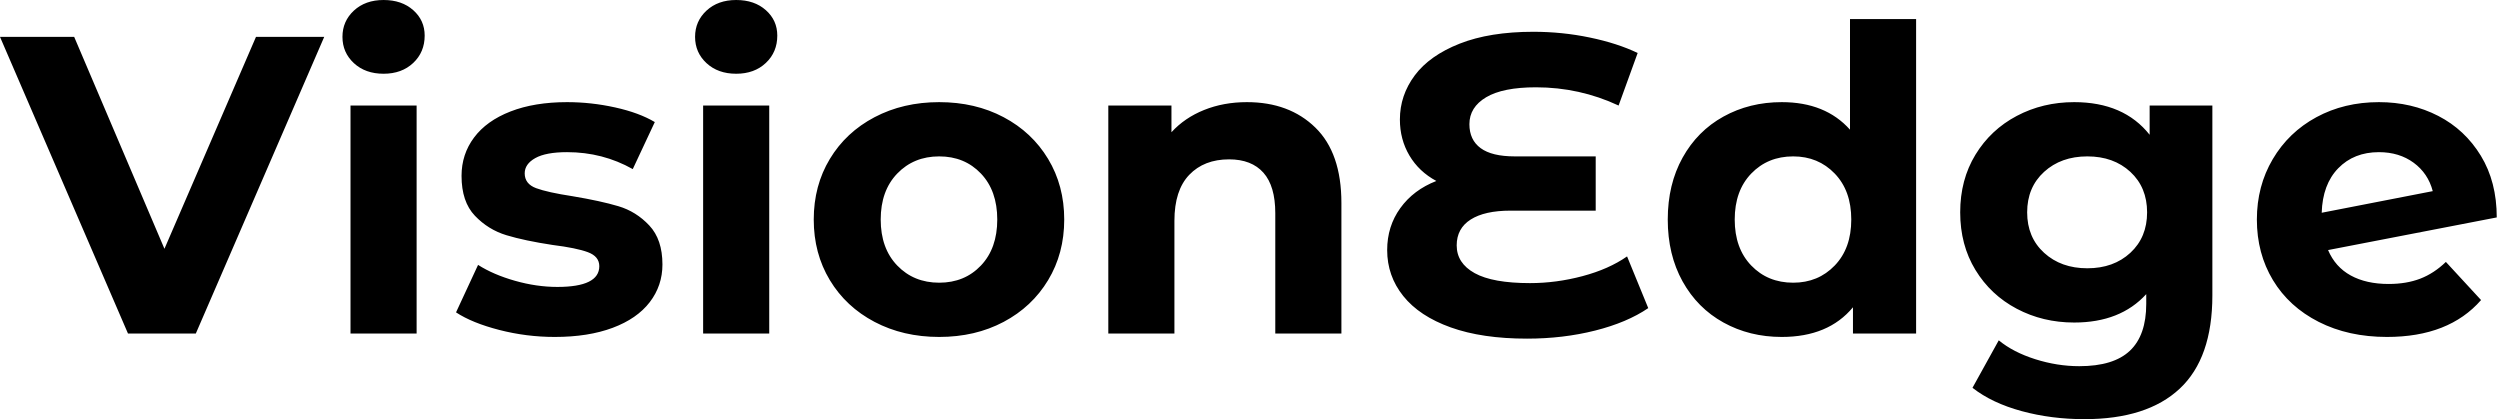 <svg baseProfile="full" height="28" version="1.1" viewBox="0 0 167 28" width="167" xmlns="http://www.w3.org/2000/svg" xmlns:ev="http://www.w3.org/2001/xml-events" xmlns:xlink="http://www.w3.org/1999/xlink"><defs /><g><path d="M21.403 2.463 12.825 22.281H8.295L-0.255 2.463H4.7L10.73 16.619L16.845 2.463Z M23.159 7.05H27.575V22.281H23.159ZM22.621 2.463Q22.621 1.416 23.385 0.708Q24.15 0.0 25.367 0.0Q26.584 0.0 27.349 0.679Q28.113 1.359 28.113 2.378Q28.113 3.482 27.349 4.204Q26.584 4.926 25.367 4.926Q24.15 4.926 23.385 4.218Q22.621 3.511 22.621 2.463Z M30.208 20.866 31.68 17.695Q32.7 18.346 34.144 18.756Q35.587 19.167 36.975 19.167Q39.778 19.167 39.778 17.78Q39.778 17.128 39.013 16.845Q38.249 16.562 36.663 16.364Q34.795 16.081 33.577 15.713Q32.36 15.345 31.468 14.411Q30.576 13.476 30.576 11.749Q30.576 10.305 31.412 9.187Q32.247 8.069 33.846 7.446Q35.446 6.823 37.626 6.823Q39.24 6.823 40.839 7.177Q42.439 7.531 43.486 8.154L42.014 11.296Q40.004 10.164 37.626 10.164Q36.21 10.164 35.503 10.56Q34.795 10.957 34.795 11.579Q34.795 12.287 35.559 12.57Q36.324 12.853 37.994 13.108Q39.862 13.42 41.052 13.774Q42.241 14.127 43.118 15.062Q43.996 15.996 43.996 17.666Q43.996 19.082 43.147 20.186Q42.297 21.29 40.669 21.899Q39.041 22.508 36.805 22.508Q34.908 22.508 33.096 22.04Q31.284 21.573 30.208 20.866Z M46.714 7.05H51.13V22.281H46.714ZM46.176 2.463Q46.176 1.416 46.94 0.708Q47.705 0.0 48.922 0.0Q50.14 0.0 50.904 0.679Q51.668 1.359 51.668 2.378Q51.668 3.482 50.904 4.204Q50.14 4.926 48.922 4.926Q47.705 4.926 46.94 4.218Q46.176 3.511 46.176 2.463Z M54.103 14.665Q54.103 12.4 55.179 10.617Q56.255 8.833 58.166 7.828Q60.077 6.823 62.483 6.823Q64.89 6.823 66.787 7.828Q68.684 8.833 69.759 10.617Q70.835 12.4 70.835 14.665Q70.835 16.93 69.759 18.714Q68.684 20.497 66.787 21.503Q64.89 22.508 62.483 22.508Q60.077 22.508 58.166 21.503Q56.255 20.497 55.179 18.714Q54.103 16.93 54.103 14.665ZM66.362 14.665Q66.362 12.74 65.272 11.594Q64.182 10.447 62.483 10.447Q60.785 10.447 59.68 11.594Q58.576 12.74 58.576 14.665Q58.576 16.59 59.68 17.737Q60.785 18.884 62.483 18.884Q64.182 18.884 65.272 17.737Q66.362 16.59 66.362 14.665Z M89.351 13.561V22.281H84.934V14.241Q84.934 12.429 84.142 11.537Q83.349 10.645 81.848 10.645Q80.178 10.645 79.187 11.678Q78.196 12.712 78.196 14.75V22.281H73.78V7.05H77.998V8.833Q78.876 7.871 80.178 7.347Q81.48 6.823 83.037 6.823Q85.869 6.823 87.61 8.522Q89.351 10.22 89.351 13.561Z M109.848 20.582Q108.433 21.545 106.295 22.083Q104.158 22.621 101.751 22.621Q98.75 22.621 96.655 21.871Q94.56 21.12 93.484 19.776Q92.408 18.431 92.408 16.704Q92.408 15.118 93.286 13.901Q94.164 12.684 95.693 12.089Q94.532 11.466 93.895 10.39Q93.258 9.314 93.258 7.984Q93.258 6.37 94.249 5.039Q95.24 3.709 97.25 2.916Q99.26 2.123 102.176 2.123Q104.101 2.123 105.941 2.506Q107.782 2.888 109.141 3.539L107.867 7.05Q105.262 5.832 102.346 5.832Q100.138 5.832 99.019 6.497Q97.901 7.163 97.901 8.295Q97.901 9.343 98.651 9.895Q99.401 10.447 100.93 10.447H106.338V14.071H100.647Q98.92 14.071 97.986 14.665Q97.052 15.26 97.052 16.392Q97.052 17.581 98.255 18.247Q99.458 18.912 101.949 18.912Q103.705 18.912 105.46 18.445Q107.215 17.978 108.433 17.128Z M127.741 1.274V22.281H123.523V20.526Q121.881 22.508 118.766 22.508Q116.615 22.508 114.874 21.545Q113.132 20.582 112.142 18.799Q111.151 17.015 111.151 14.665Q111.151 12.315 112.142 10.532Q113.132 8.748 114.874 7.786Q116.615 6.823 118.766 6.823Q121.683 6.823 123.325 8.663V1.274ZM123.41 14.665Q123.41 12.74 122.305 11.594Q121.201 10.447 119.531 10.447Q117.832 10.447 116.728 11.594Q115.624 12.74 115.624 14.665Q115.624 16.59 116.728 17.737Q117.832 18.884 119.531 18.884Q121.201 18.884 122.305 17.737Q123.41 16.59 123.41 14.665Z M147.531 7.05V19.733Q147.531 23.923 145.351 25.962Q143.171 28.0 138.981 28.0Q136.772 28.0 134.791 27.462Q132.809 26.924 131.507 25.905L133.262 22.734Q134.224 23.527 135.697 23.994Q137.169 24.461 138.641 24.461Q140.934 24.461 142.024 23.428Q143.114 22.394 143.114 20.299V19.648Q141.387 21.545 138.301 21.545Q136.206 21.545 134.465 20.625Q132.724 19.705 131.705 18.034Q130.686 16.364 130.686 14.184Q130.686 12.004 131.705 10.334Q132.724 8.663 134.465 7.743Q136.206 6.823 138.301 6.823Q141.614 6.823 143.341 9.003V7.05ZM143.171 14.184Q143.171 12.514 142.053 11.48Q140.934 10.447 139.179 10.447Q137.424 10.447 136.291 11.48Q135.159 12.514 135.159 14.184Q135.159 15.854 136.291 16.888Q137.424 17.921 139.179 17.921Q140.934 17.921 142.053 16.888Q143.171 15.854 143.171 14.184Z M163.13 17.496 165.48 20.044Q163.329 22.508 159.195 22.508Q156.619 22.508 154.637 21.503Q152.655 20.497 151.579 18.714Q150.504 16.93 150.504 14.665Q150.504 12.429 151.565 10.631Q152.627 8.833 154.481 7.828Q156.336 6.823 158.657 6.823Q160.837 6.823 162.621 7.743Q164.404 8.663 165.466 10.404Q166.528 12.146 166.528 14.524L155.26 16.704Q155.741 17.836 156.775 18.402Q157.808 18.969 159.308 18.969Q160.497 18.969 161.418 18.615Q162.338 18.261 163.13 17.496ZM154.835 14.212 162.253 12.768Q161.941 11.579 160.979 10.872Q160.016 10.164 158.657 10.164Q156.987 10.164 155.939 11.24Q154.892 12.315 154.835 14.212Z " fill="rgb(0,0,0)" transform="translate(0.255, 0)" /></g></svg>